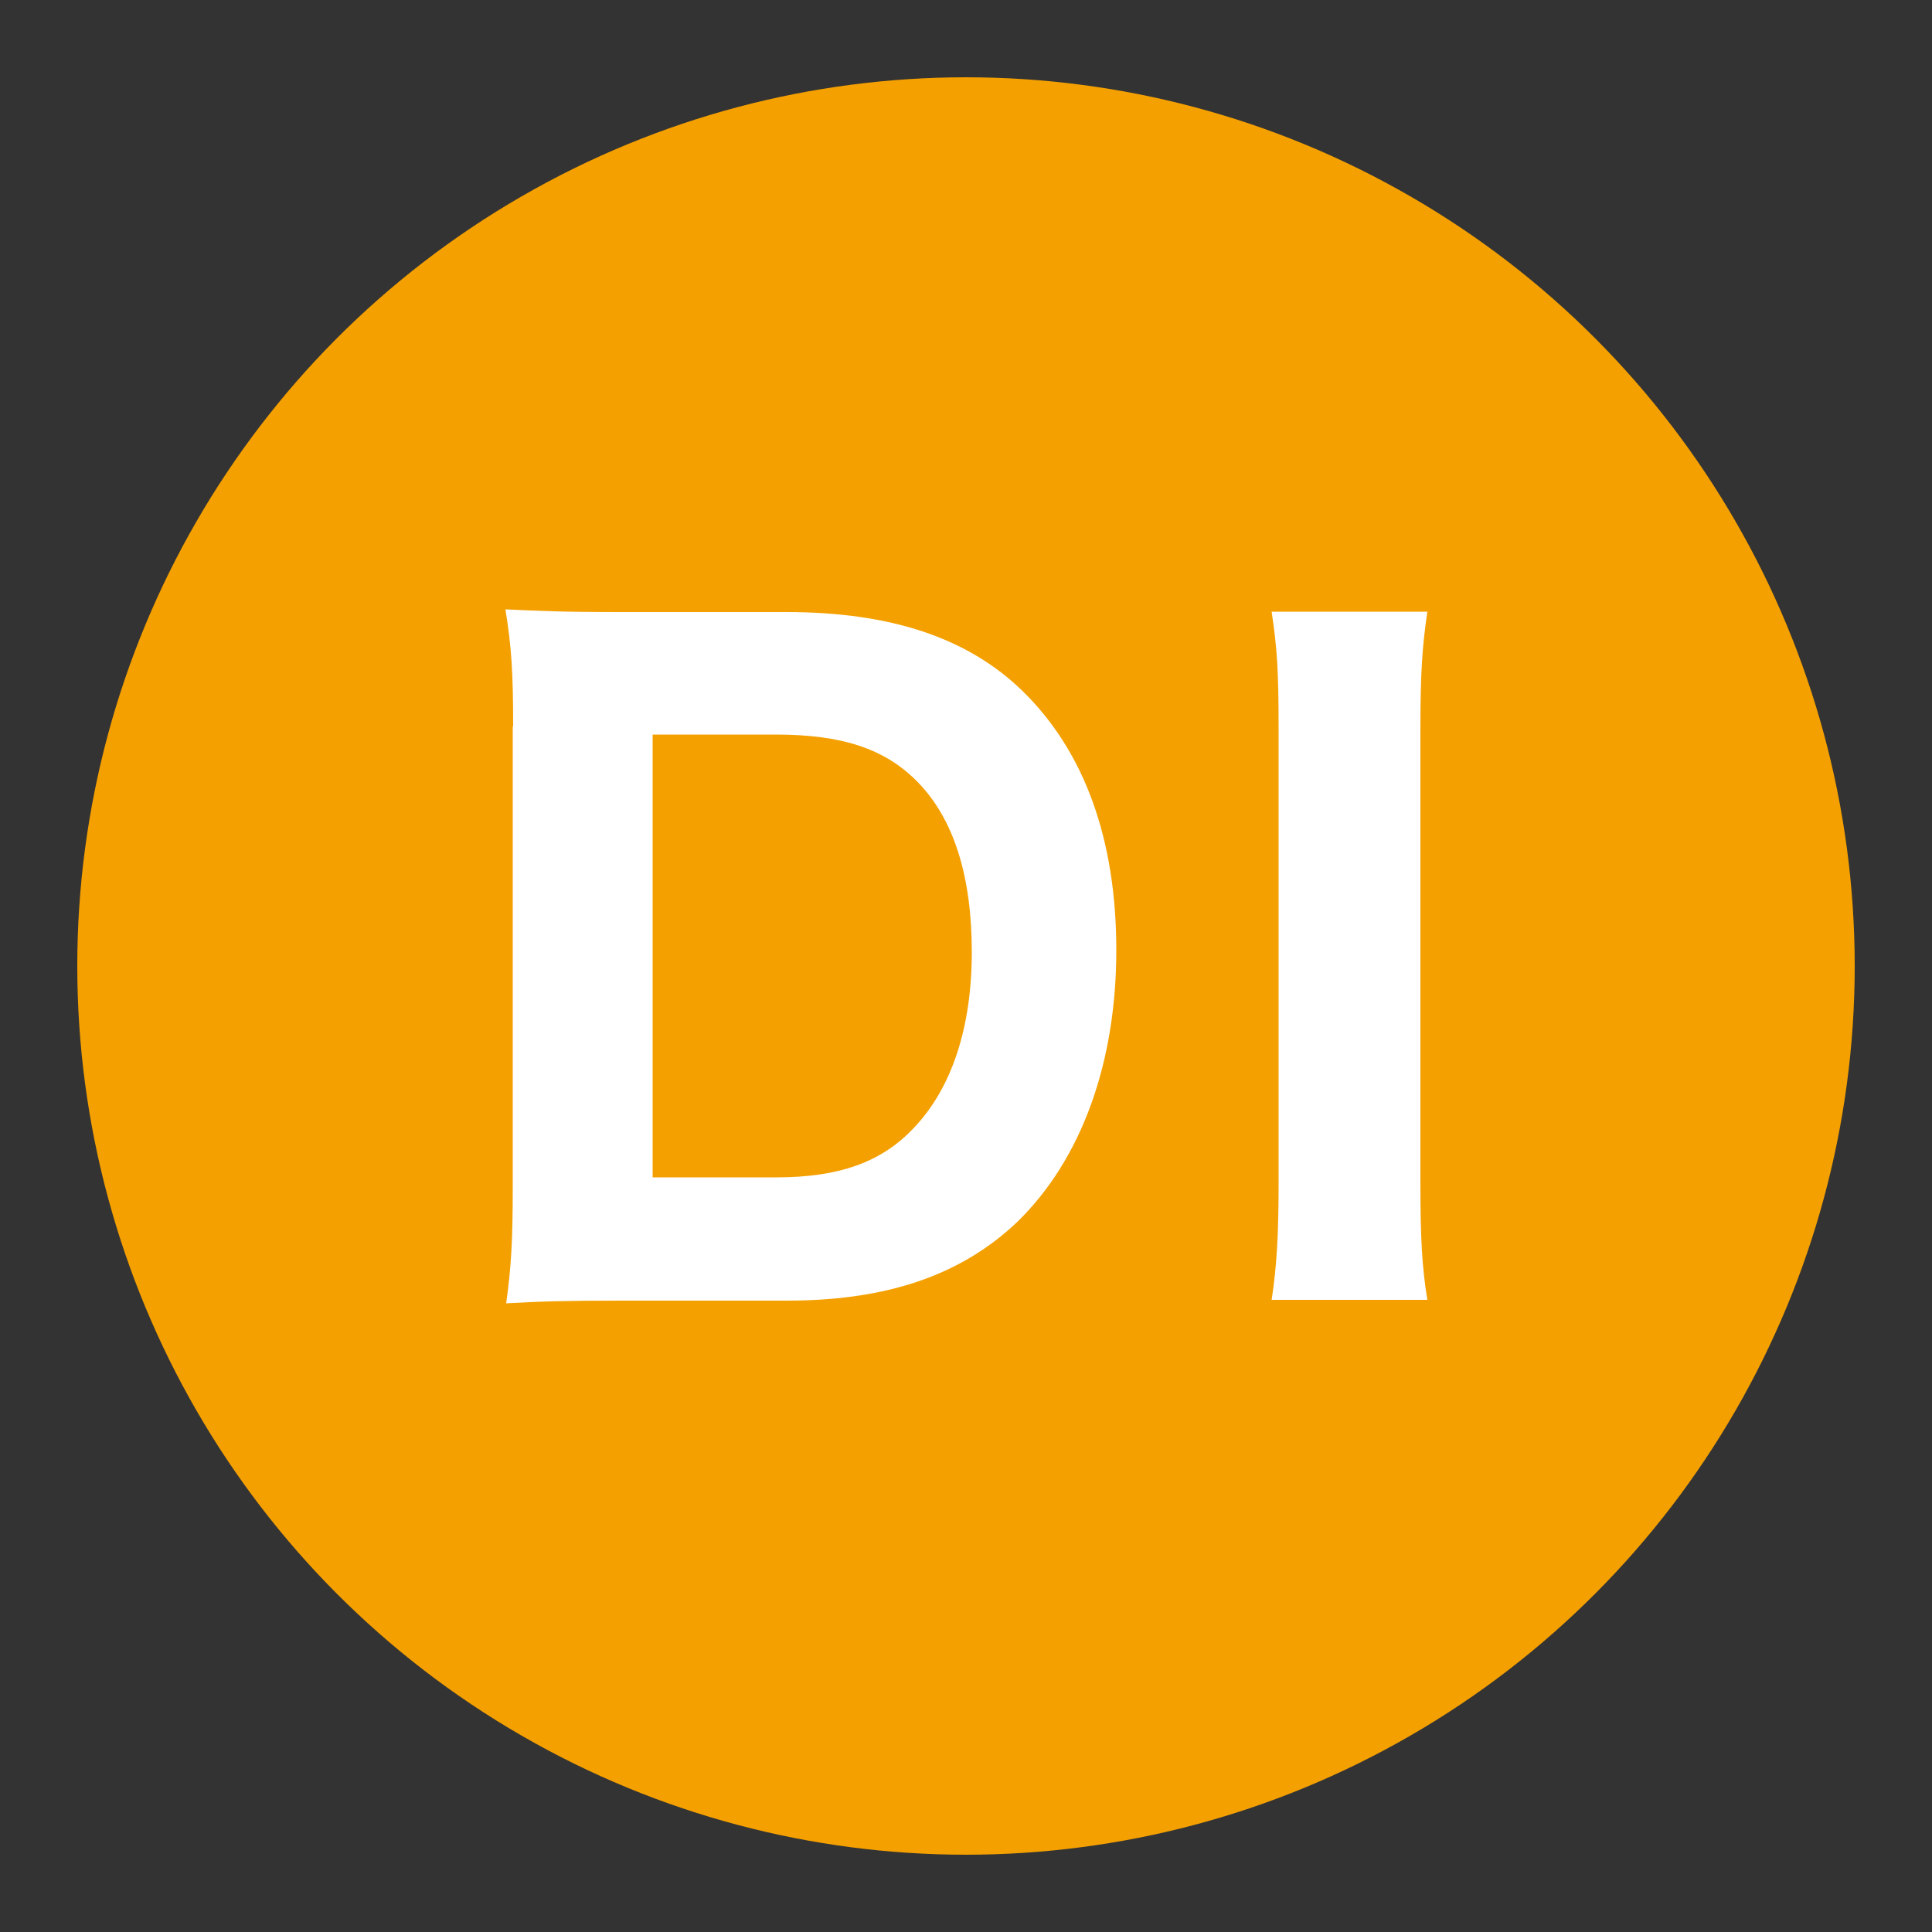 <?xml version="1.0" encoding="UTF-8"?>
<svg id="_レイヤー_1" data-name="レイヤー 1" xmlns="http://www.w3.org/2000/svg" viewBox="0 0 50 50">
  <rect x="0" y="0" width="50" height="50" fill="#333333" stroke="none"/>
  <defs>
    <style>
      .cls-1 {
        fill: #f4a000;
      }

      .cls-1, .cls-2 {
        stroke-width: 0px;
      }

      .cls-2 {
        fill: #fff;
      }
    </style>
  </defs>
  <circle class="cls-1" cx="25" cy="25" r="23"/>
  <g>
    <path class="cls-2" d="m13.28,18.79c0-1.36-.04-2.04-.2-3.02.88.04,1.42.07,3,.07h4.27c2.69,0,4.69.66,6.11,2.04,1.6,1.56,2.43,3.83,2.43,6.71s-.88,5.39-2.56,7.03c-1.45,1.38-3.37,2.04-5.96,2.04h-4.29c-1.49,0-2.08.02-2.98.07.13-.94.17-1.62.17-3.02v-11.9Zm6.81,11.68c1.62,0,2.72-.39,3.55-1.27.99-1.03,1.51-2.61,1.51-4.56s-.46-3.44-1.4-4.4c-.83-.85-1.93-1.23-3.68-1.23h-3.18v11.46h3.2Z"/>
    <path class="cls-2" d="m36.94,15.83c-.13.88-.18,1.56-.18,3.02v11.77c0,1.4.04,2.17.18,3.02h-4.03c.13-.85.18-1.67.18-3.02v-11.77c0-1.51-.04-2.08-.18-3.02h4.03Z"/>
  </g>
</svg>